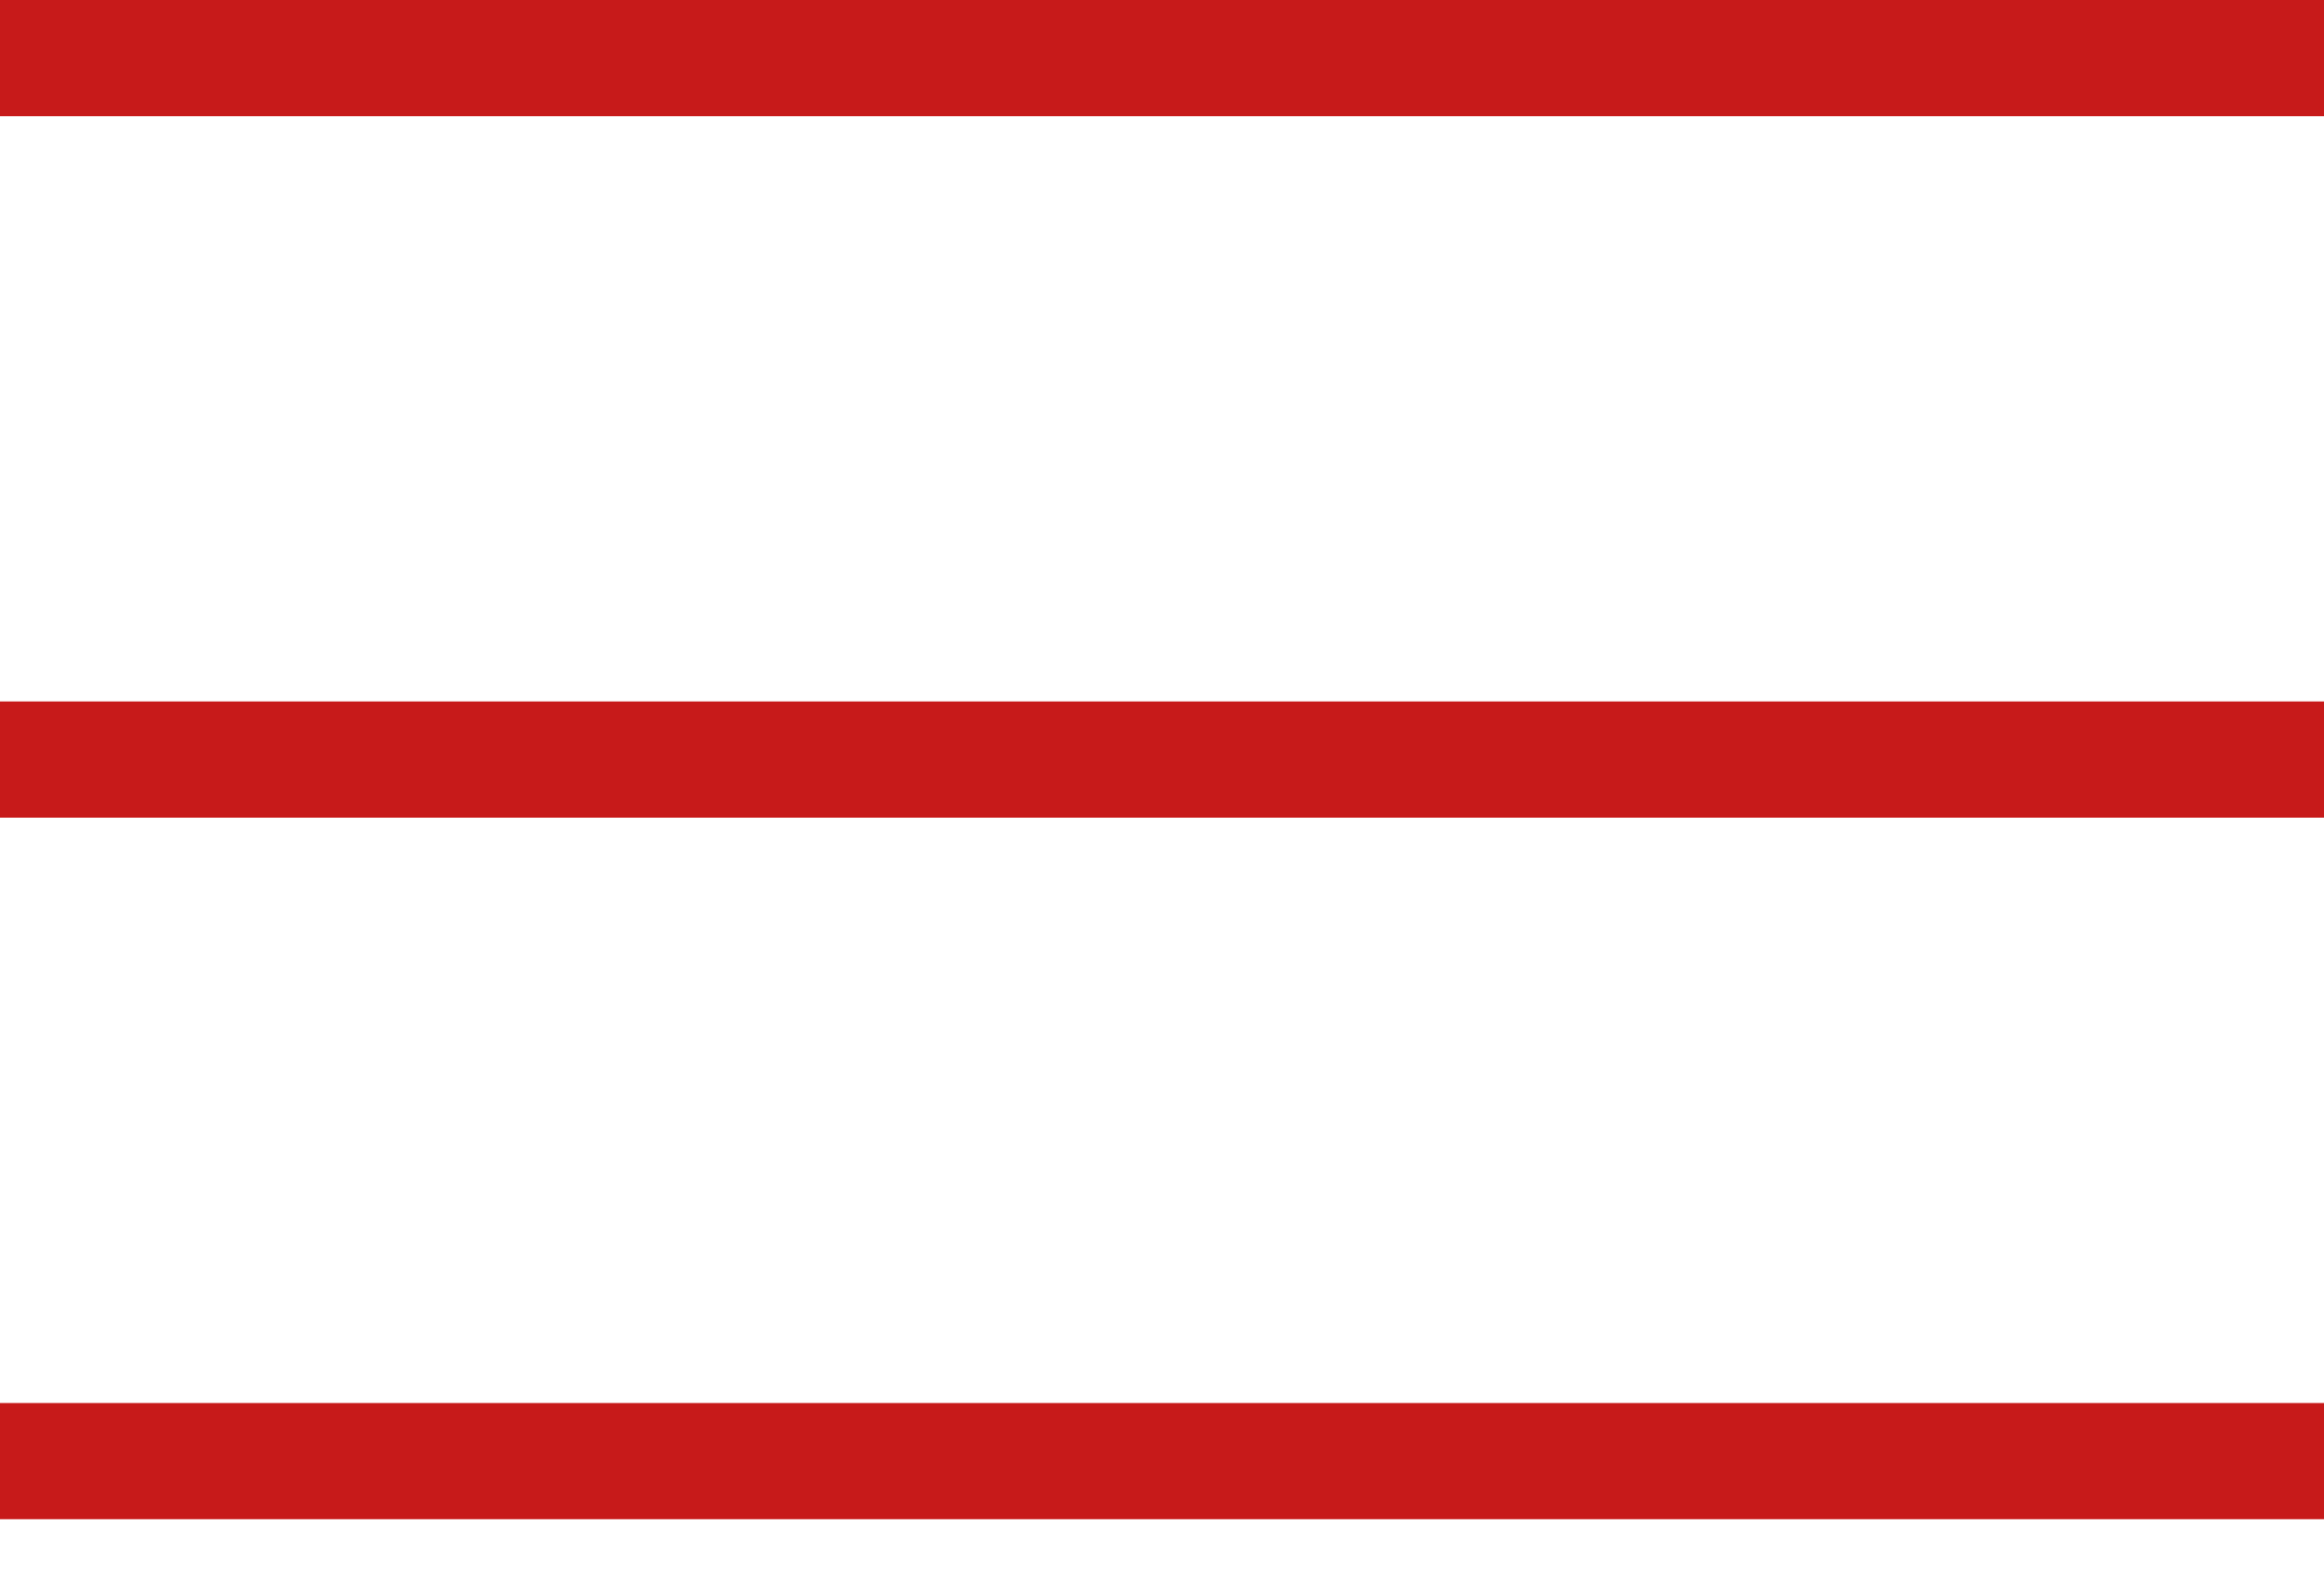 <svg width="40" height="27" viewBox="0 0 40 27" fill="none" xmlns="http://www.w3.org/2000/svg">
 <line x1="1" y1="1" x2="39" y2="1" stroke="#C71A1A" stroke-width="2" stroke-linecap="square"/>
 <line x1="1" y1="13.075" x2="39" y2="13.075" stroke="#C71A1A" stroke-width="2" stroke-linecap="square"/>
 <line x1="1" y1="25.151" x2="39" y2="25.151" stroke="#C71A1A" stroke-width="2" stroke-linecap="square"/>
</svg> 